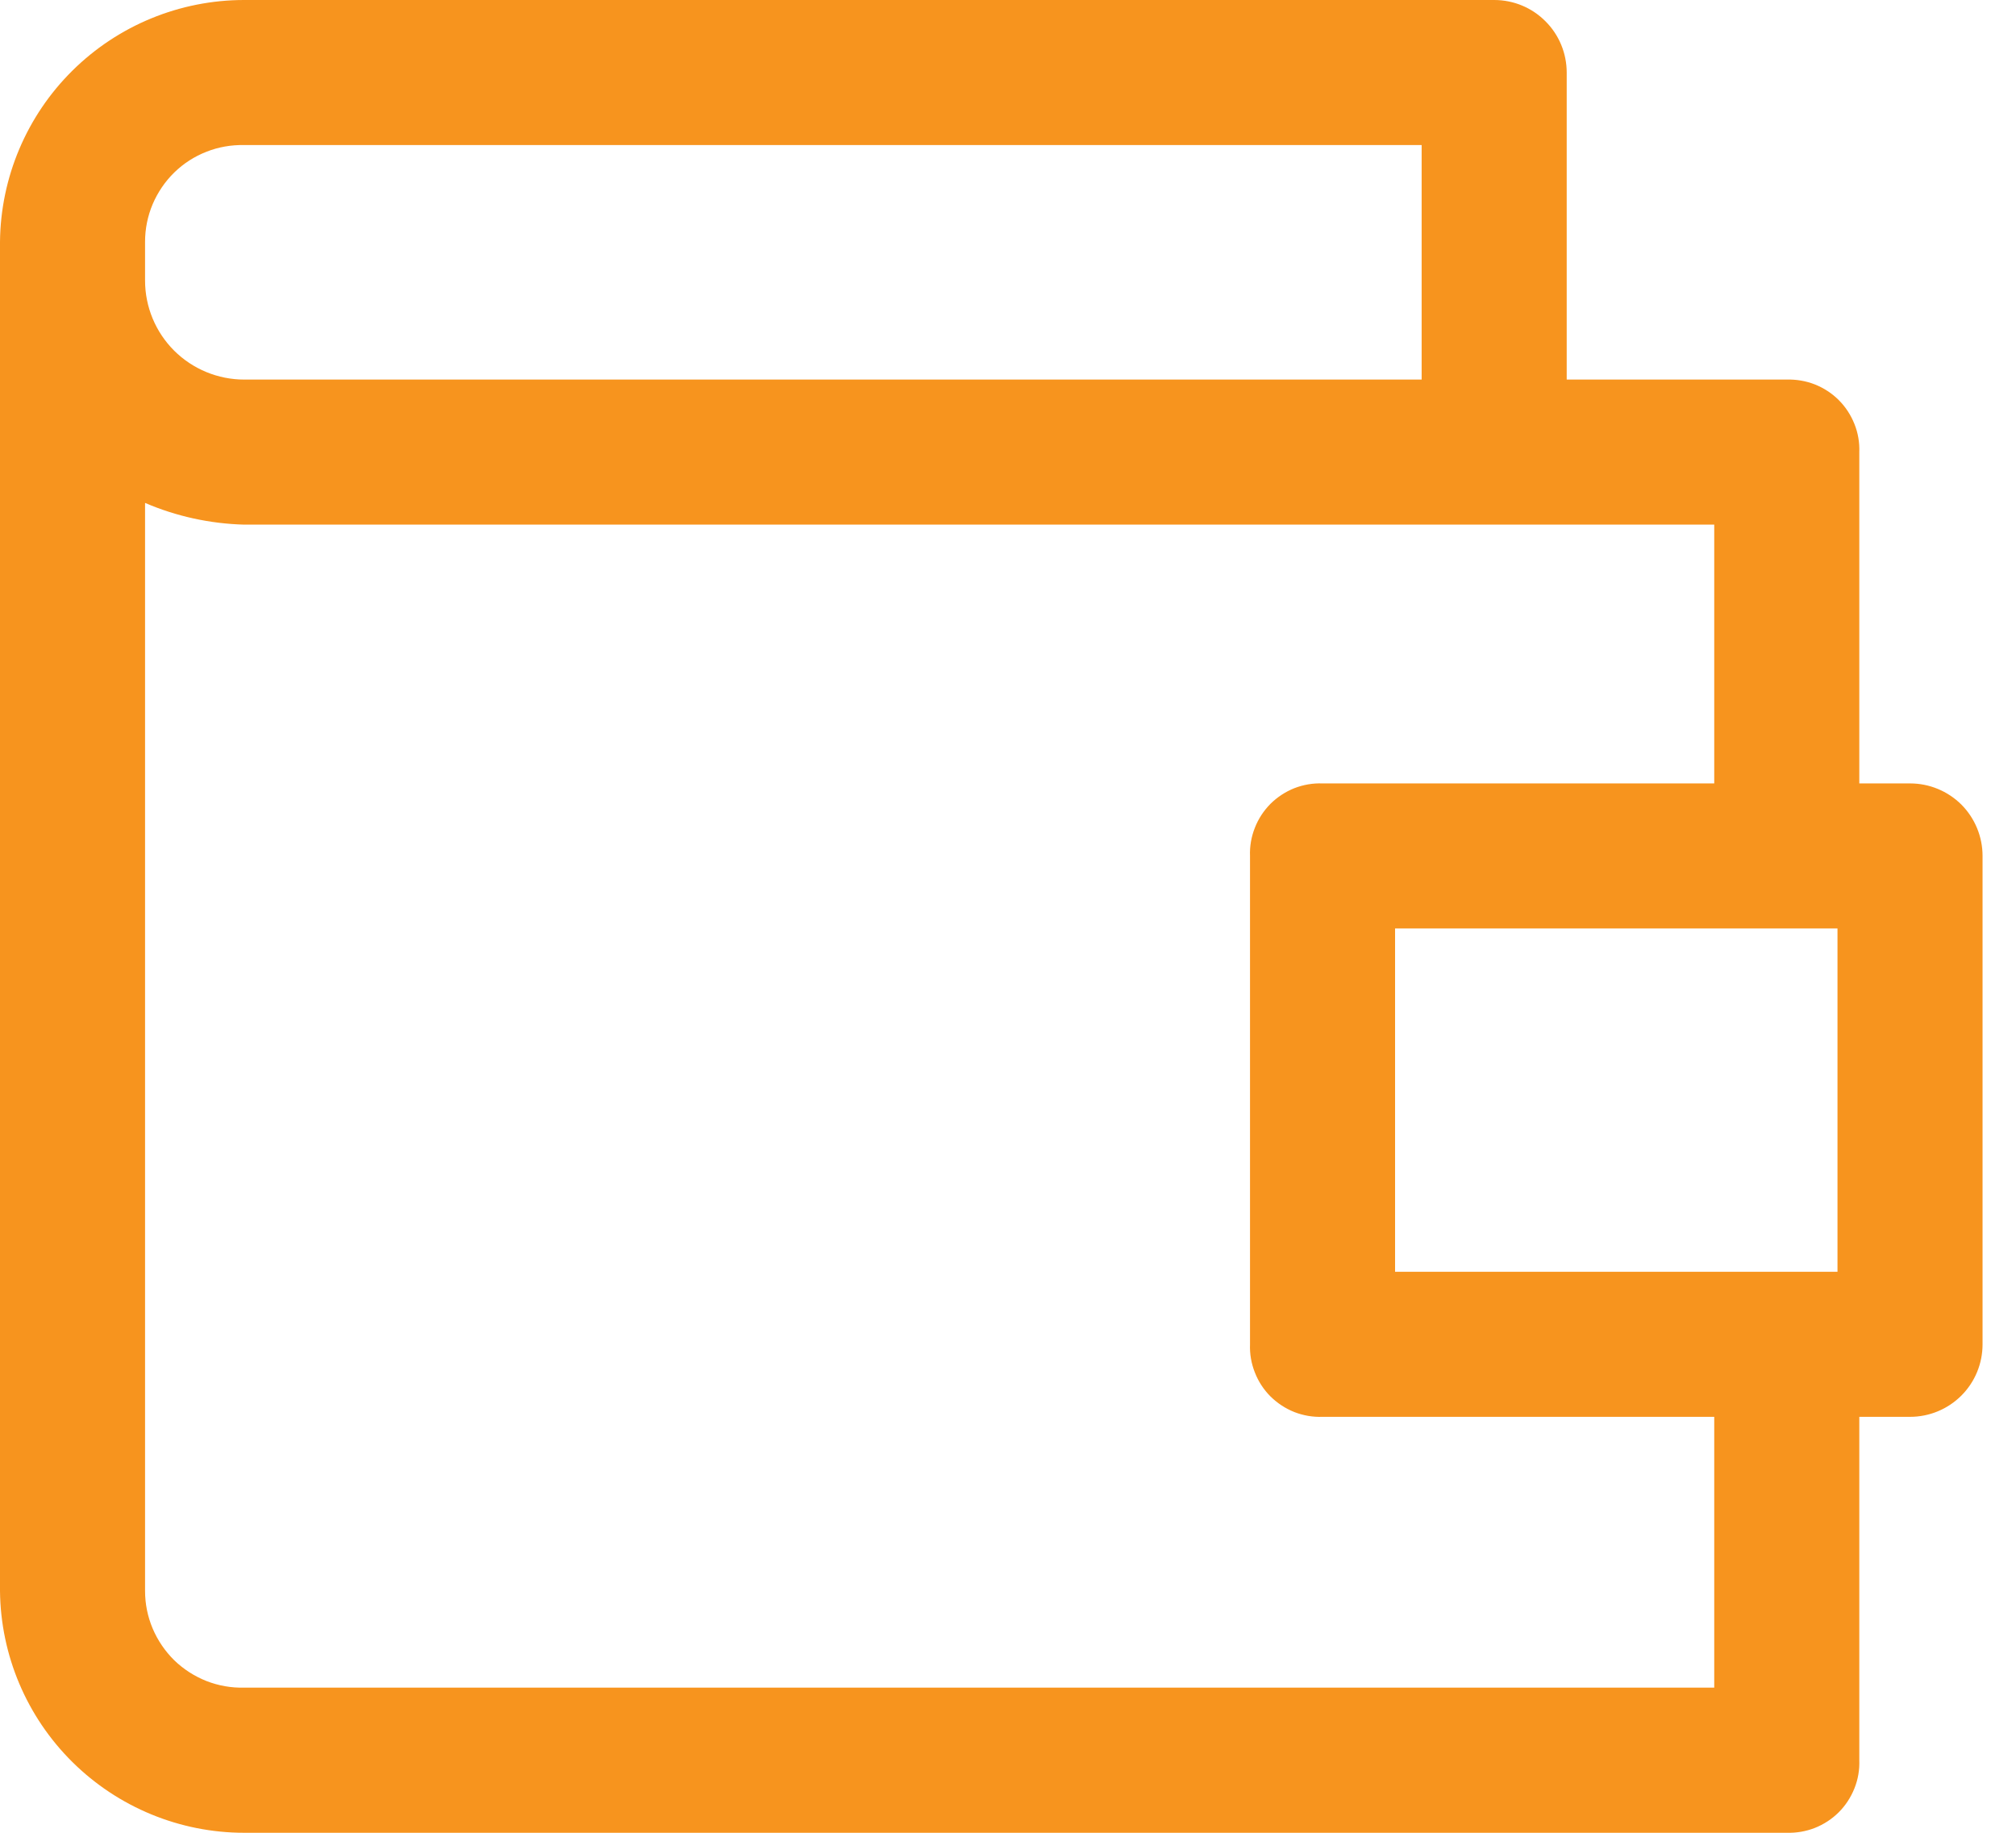 <svg width="22" height="20" viewBox="0 0 22 20" fill="none" xmlns="http://www.w3.org/2000/svg">
<path d="M16.306 3.20576e-09H2.665C1.963 -3.44165e-05 1.289 0.277 0.79 0.771C0.291 1.265 0.007 1.936 0 2.638V17.361C0.007 18.063 0.291 18.734 0.79 19.228C1.289 19.722 1.963 20 2.665 20H19.498C19.603 20.003 19.708 19.985 19.805 19.947C19.903 19.908 19.992 19.85 20.066 19.776C20.14 19.702 20.198 19.613 20.237 19.515C20.276 19.418 20.294 19.313 20.29 19.208V15.461H20.844C21.054 15.461 21.255 15.378 21.404 15.229C21.552 15.081 21.635 14.88 21.635 14.67V9.34C21.635 9.13 21.552 8.929 21.404 8.78C21.255 8.632 21.054 8.549 20.844 8.549H20.29V4.934C20.294 4.829 20.276 4.724 20.237 4.627C20.198 4.529 20.14 4.44 20.066 4.366C19.992 4.292 19.903 4.234 19.805 4.195C19.708 4.157 19.603 4.139 19.498 4.142H17.097V0.792C17.097 0.582 17.014 0.38 16.865 0.232C16.717 0.083 16.516 3.20576e-09 16.306 3.20576e-09ZM1.583 2.638C1.583 2.498 1.611 2.358 1.666 2.228C1.721 2.099 1.801 1.981 1.901 1.883C2.002 1.784 2.122 1.707 2.253 1.656C2.384 1.604 2.524 1.58 2.665 1.583H15.514V4.142H2.665C2.378 4.142 2.103 4.028 1.9 3.826C1.697 3.623 1.583 3.348 1.583 3.061V2.638ZM20.052 10.132V13.878H15.224V10.132H20.052ZM18.707 8.549H14.432C14.327 8.545 14.223 8.563 14.125 8.601C14.027 8.64 13.939 8.698 13.864 8.772C13.79 8.847 13.732 8.935 13.694 9.033C13.655 9.131 13.637 9.235 13.641 9.34V14.67C13.637 14.775 13.655 14.879 13.694 14.977C13.732 15.075 13.79 15.164 13.864 15.238C13.939 15.312 14.027 15.37 14.125 15.409C14.223 15.447 14.327 15.465 14.432 15.461H18.707V18.416H2.665C2.524 18.42 2.384 18.395 2.253 18.344C2.122 18.292 2.002 18.215 1.901 18.117C1.801 18.018 1.721 17.901 1.666 17.771C1.611 17.641 1.583 17.502 1.583 17.361V5.488C1.925 5.635 2.293 5.715 2.665 5.725H18.707V8.549Z" fill="#F7941E"/>
</svg>
